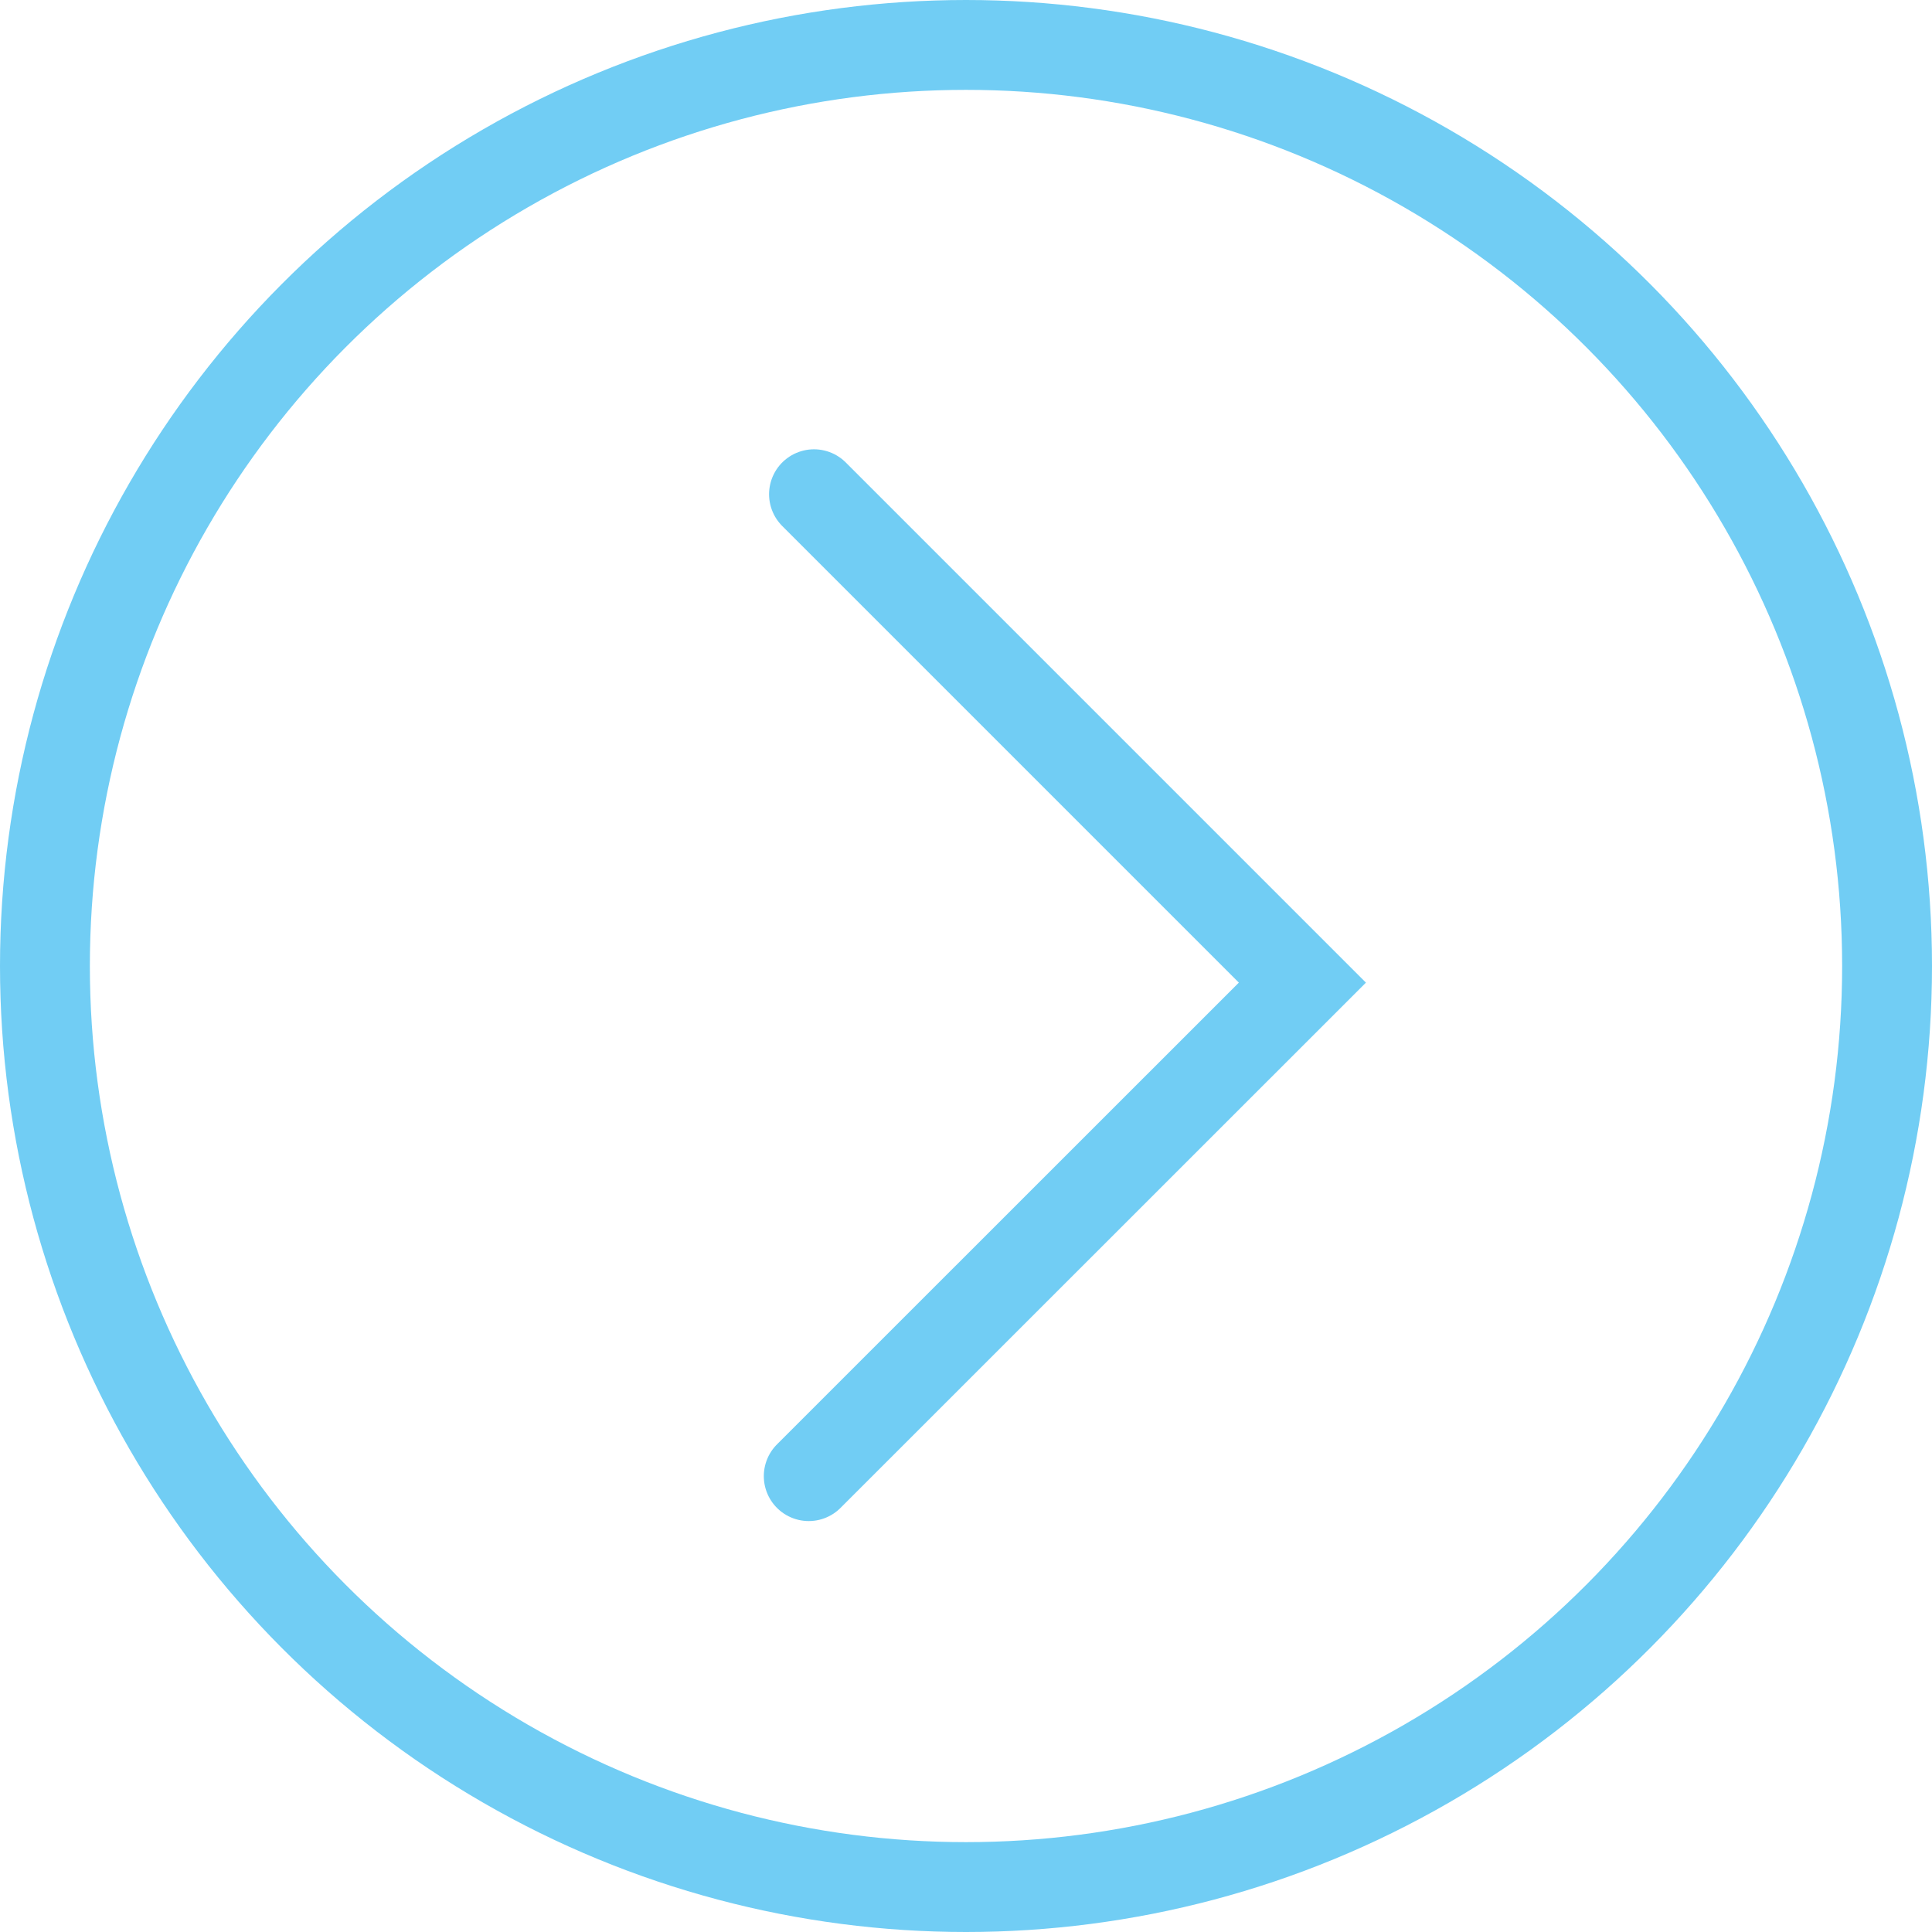 <svg xmlns="http://www.w3.org/2000/svg" width="43" height="43" viewBox="0 0 43 43">
    <g fill="none" fill-rule="evenodd" stroke="#71CDF4" stroke-width="2" transform="translate(1 1)">
        <circle cx="20.5" cy="20.5" r="20.5"/>
        <path stroke-linecap="round" d="M17.117 10l10.87 10.87L17 31.854"/>
    </g>
</svg>
